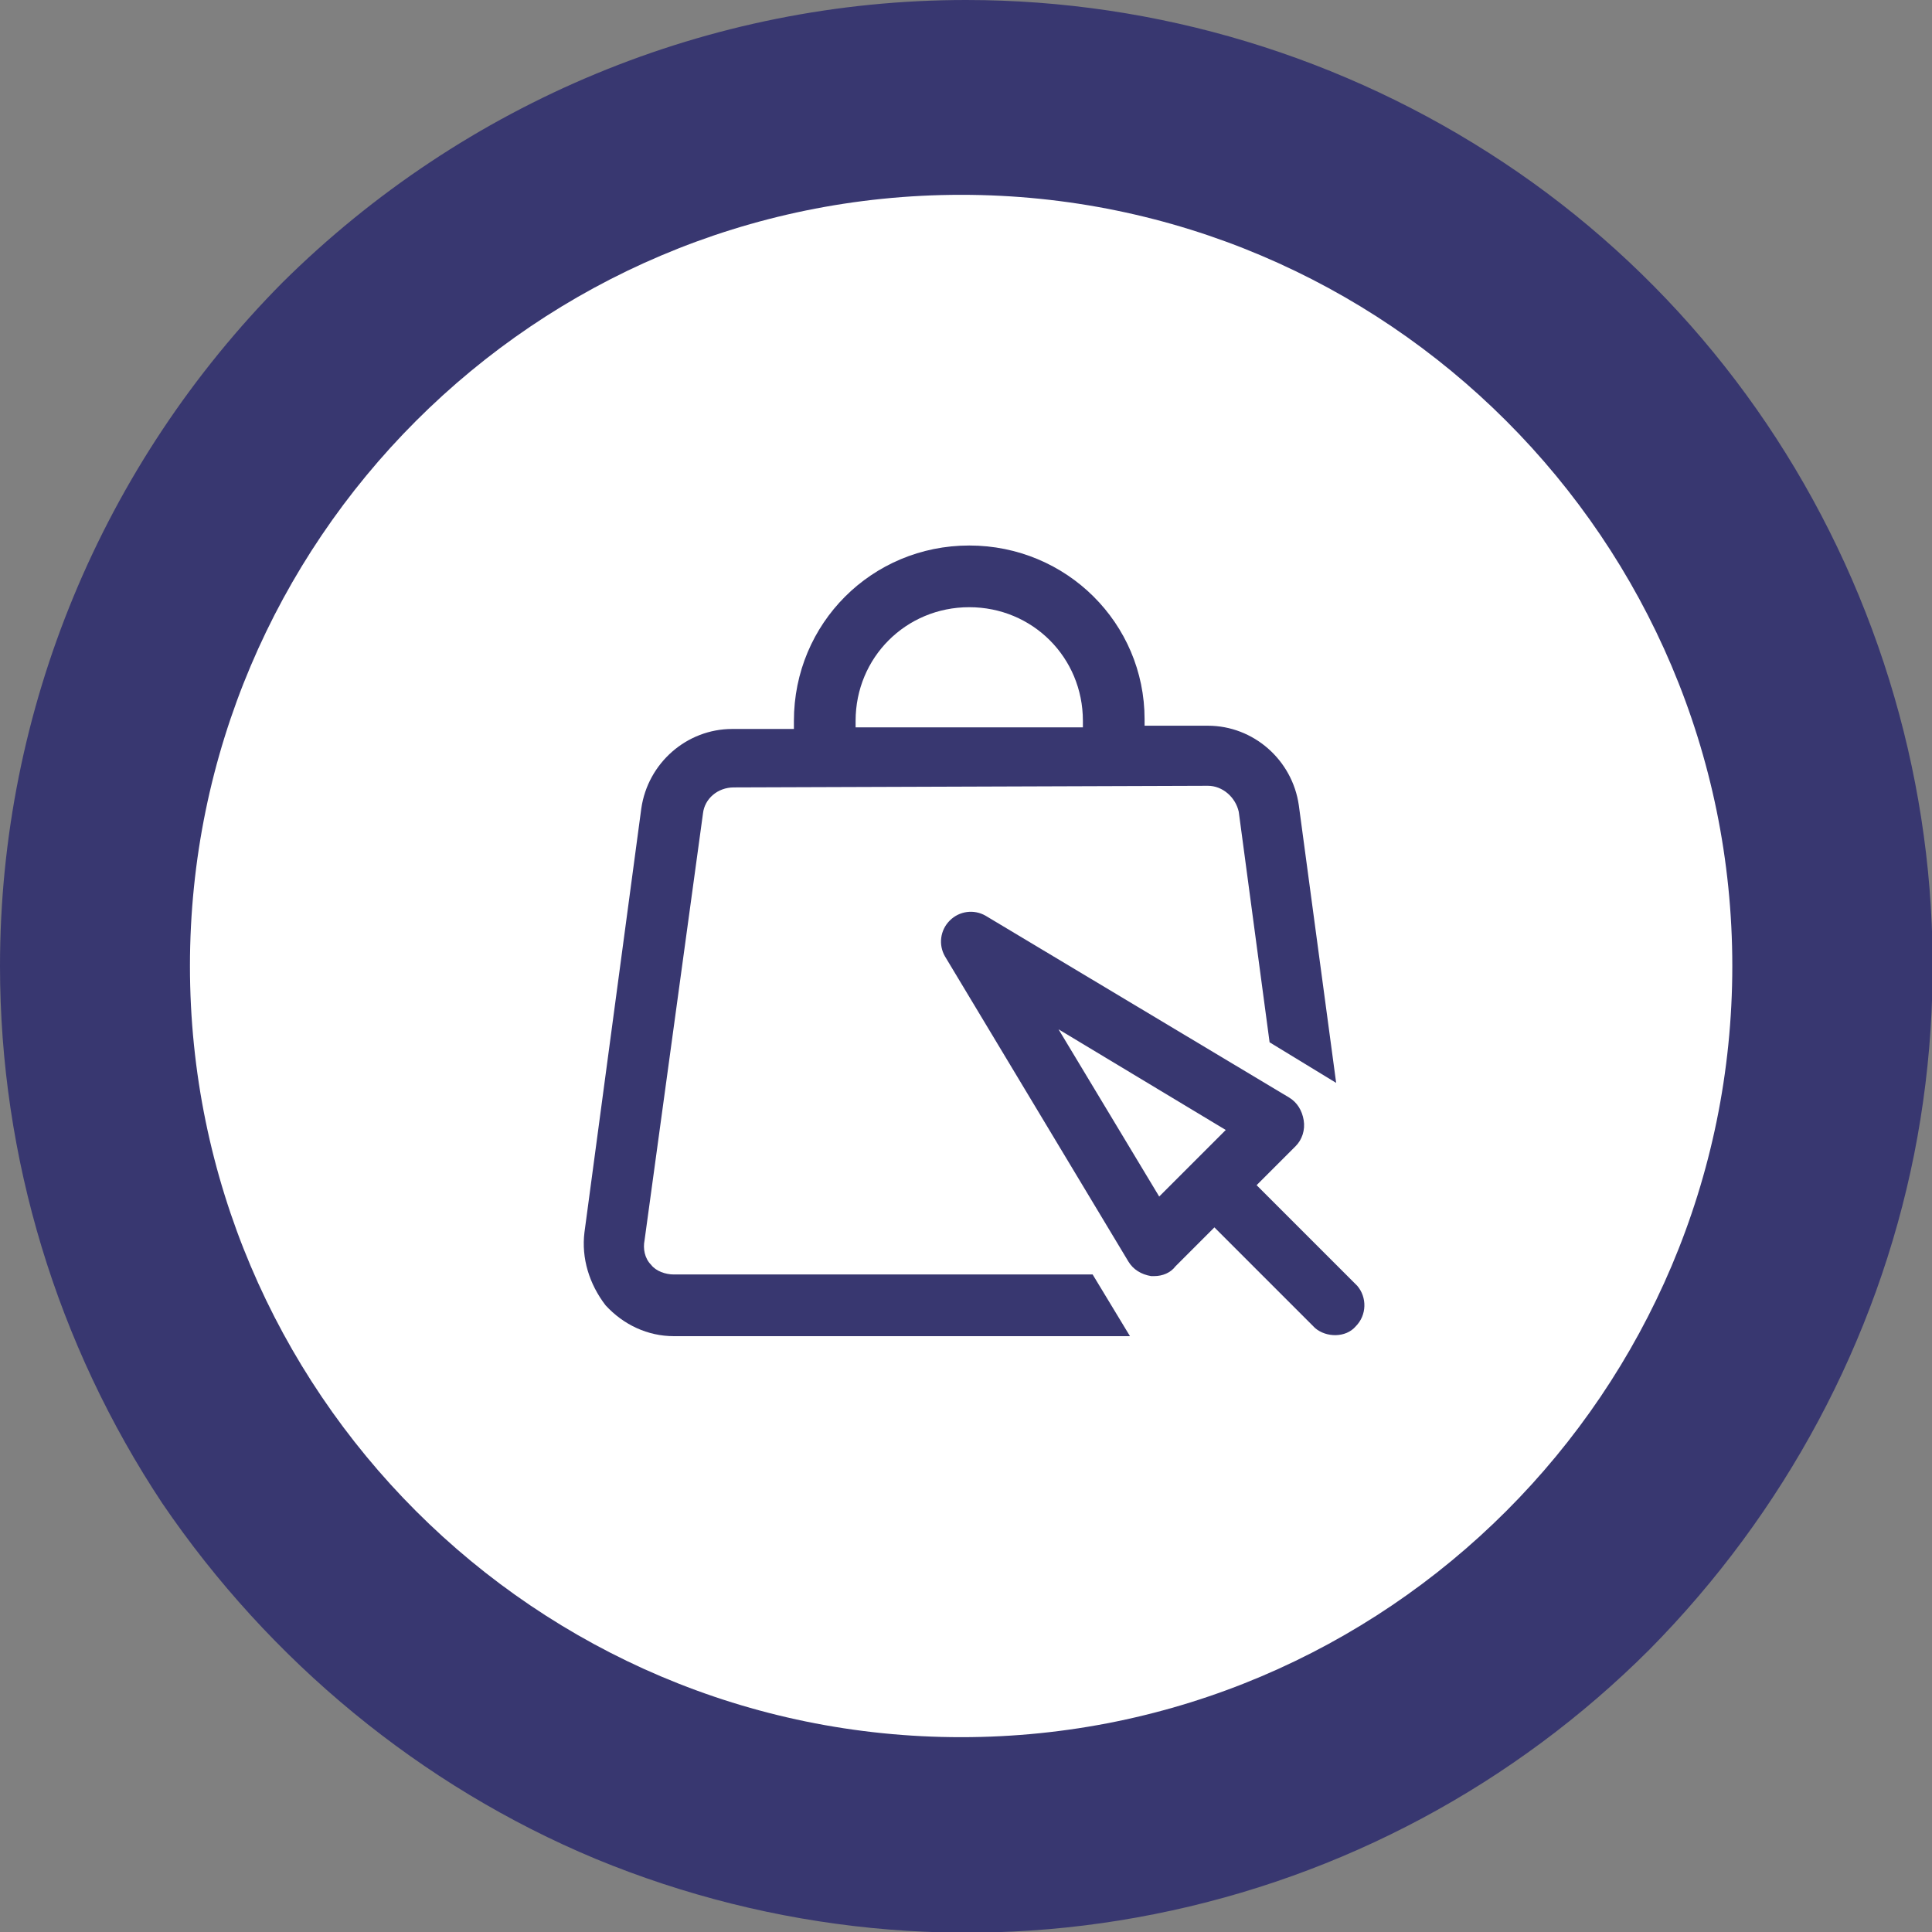 <?xml version="1.0" encoding="utf-8"?>
<!-- Generator: Adobe Illustrator 23.1.0, SVG Export Plug-In . SVG Version: 6.00 Build 0)  -->
<!DOCTYPE svg PUBLIC "-//W3C//DTD SVG 1.1//EN" "http://www.w3.org/Graphics/SVG/1.1/DTD/svg11.dtd">
<svg version="1.1" id="Layer_1" xmlns:x="http://ns.adobe.com/Extensibility/1.0/" xmlns:i="http://ns.adobe.com/AdobeIllustrator/10.0/" xmlns:graph="http://ns.adobe.com/Graphs/1.0/"
	 xmlns="http://www.w3.org/2000/svg" xmlns:xlink="http://www.w3.org/1999/xlink" x="0px" y="0px" viewBox="0 0 119 119"
	 style="enable-background:new 0 0 119 119;" xml:space="preserve">
<rect x="0" y="0" width="119" height="119" fill="#808080" stroke="none"/>
<style type="text/css">
	.st0{clip-path:url(#SVGID_2_);}
	.st1{fill:#383770;}
	.st2{fill:#FFFFFF;}
	.st3{display:none;fill:#383770;}
</style>
<g>
	<defs>
		<rect id="SVGID_1_" width="119" height="119"/>
	</defs>
	<clipPath id="SVGID_2_">
		<use xlink:href="#SVGID_1_"  style="overflow:visible;"/>
	</clipPath>
	<g class="st0">
		<path class="st1" d="M59.5,0c11.8,0,23.3,3.5,33.1,10c9.8,6.5,17.4,15.8,21.9,26.7c4.5,10.9,5.7,22.8,3.4,34.4
			c-2.3,11.5-8,22.1-16.3,30.5c-8.3,8.3-18.9,14-30.5,16.3c-11.5,2.3-23.5,1.1-34.4-3.4C25.9,110,16.6,102.3,10,92.6
			C3.5,82.8,0,71.3,0,59.5c0-15.8,6.3-30.9,17.4-42.1C28.6,6.3,43.7,0,59.5,0z"/>
		<g>
			<path class="st2" d="M106.7,59.5c0-26.2-21.3-47.5-47.5-47.5C33,12,11.7,33.3,11.7,59.5S33,107,59.2,107
				C85.4,107,106.7,85.7,106.7,59.5z"/>
		</g>
		<path class="st3" d="M59.7,84c-0.2,0-0.4,0-0.6,0c-1.1-0.8-2.2-1.5-3.2-2.3c-1.5-1.4-3.2-1.9-5.2-1.4c-0.6,0.1-1.2,0.2-1.8,0.4
			c-1.7,0.3-3-0.1-3.4-1.8c-0.9-3.7-3-5.8-6.6-6.6c-1.7-0.4-2.1-1.7-1.8-3.4c0.1-0.5,0.1-1,0.3-1.5c0.6-2.2,0-4-1.5-5.7
			c-2.6-2.7-2.6-3.7,0-6.4c0,0,0.1-0.1,0.2-0.2c1.6-1.5,2-3.3,1.5-5.3c-0.1-0.6-0.3-1.2-0.4-1.8c-0.3-1.6,0.2-2.6,1.7-3.3
			c0.9-0.4,1.9-0.7,2.8-1c1.5-0.5,2.4-1.4,2.9-2.9c0.3-0.9,0.6-1.9,1-2.8c0.7-1.5,1.7-2,3.3-1.7c0.5,0.1,1,0.1,1.5,0.3
			c2.2,0.6,4,0.1,5.7-1.5c2.9-2.7,3.7-2.7,6.6,0c1.6,1.5,3.3,2,5.5,1.5c0.6-0.1,1.2-0.3,1.8-0.4c1.5-0.3,2.6,0.2,3.2,1.7
			c0.4,0.9,0.7,1.9,1,2.8c0.5,1.5,1.5,2.5,3,3c0.9,0.3,1.8,0.6,2.6,1c1.6,0.7,2.1,1.7,1.8,3.4c-0.1,0.6-0.2,1.2-0.4,1.8
			c-0.5,2,0,3.7,1.4,5.2c0.9,0.9,1.6,2.1,2.3,3.2c0,0.2,0,0.4,0,0.6c-0.7,1-1.4,2.1-2.2,3.1c-1.5,1.6-2,3.4-1.5,5.5
			c0.1,0.6,0.2,1.2,0.4,1.8c0.3,1.5-0.2,2.5-1.5,3.2c-0.8,0.4-1.7,0.7-2.5,0.9c-1.9,0.5-3,1.7-3.5,3.5c-0.2,0.8-0.5,1.5-0.8,2.2
			c-0.7,1.6-1.7,2.1-3.4,1.8c-0.6-0.1-1.2-0.2-1.8-0.4c-1.8-0.4-3.4-0.2-4.9,1.1C62.2,82.3,60.9,83.1,59.7,84z M66.8,49.4
			c-3.6,3.7-7,7.1-10.7,10.8c-1.2-1.6-2.3-2.9-3.3-4c-1.5,1.5-2.7,2.7-3.7,3.7c2.4,2.4,4.8,4.8,7.1,7.1c4.4-4.3,8.9-8.7,13.4-13.2
			c0.2-0.2,0.2-0.8,0-1.1C68.8,51.5,67.8,50.5,66.8,49.4z"/>
	</g>
</g>
<path class="st1" d="M77.4,73l2.4-2.4c0.4-0.4,0.6-1,0.5-1.6c-0.1-0.6-0.4-1.1-0.9-1.4L60.7,56.4c-0.7-0.4-1.6-0.3-2.2,0.3
	s-0.7,1.5-0.3,2.2l11.3,18.8c0.3,0.5,0.8,0.8,1.4,0.9c0.1,0,0.1,0,0.2,0c0.5,0,1-0.2,1.3-0.6l2.4-2.4l6.2,6.2
	c0.7,0.6,1.9,0.6,2.5-0.1c0.7-0.7,0.7-1.8,0.1-2.5L77.4,73z M71.4,73.7l-6.2-10.3l10.3,6.2L71.4,73.7z"/>
<path class="st1" d="M59.7,33.6c-6,0-10.8,4.8-10.8,10.8v0.5h-3.8c-2.8,0-5.2,2.1-5.6,4.9L36,75.9c-0.2,1.6,0.3,3.2,1.3,4.5
	c1.1,1.2,2.6,1.9,4.2,1.9h28.1l-2.3-3.8H41.5c-0.5,0-1.1-0.2-1.4-0.6c-0.4-0.4-0.5-1-0.4-1.5l3.6-26.3c0.1-0.9,0.9-1.6,1.9-1.6
	l29.2-0.1c0.9,0,1.7,0.7,1.9,1.6l1.9,14.2l4.1,2.5L80,49.6c-0.4-2.8-2.8-4.9-5.6-4.9h-3.9v-0.4C70.5,38.4,65.7,33.6,59.7,33.6z
	 M66.8,44.8H52.7v-0.4c0-3.9,3.1-7,7-7c3.9,0,7,3.1,7,7V44.8z"/>
</svg>
